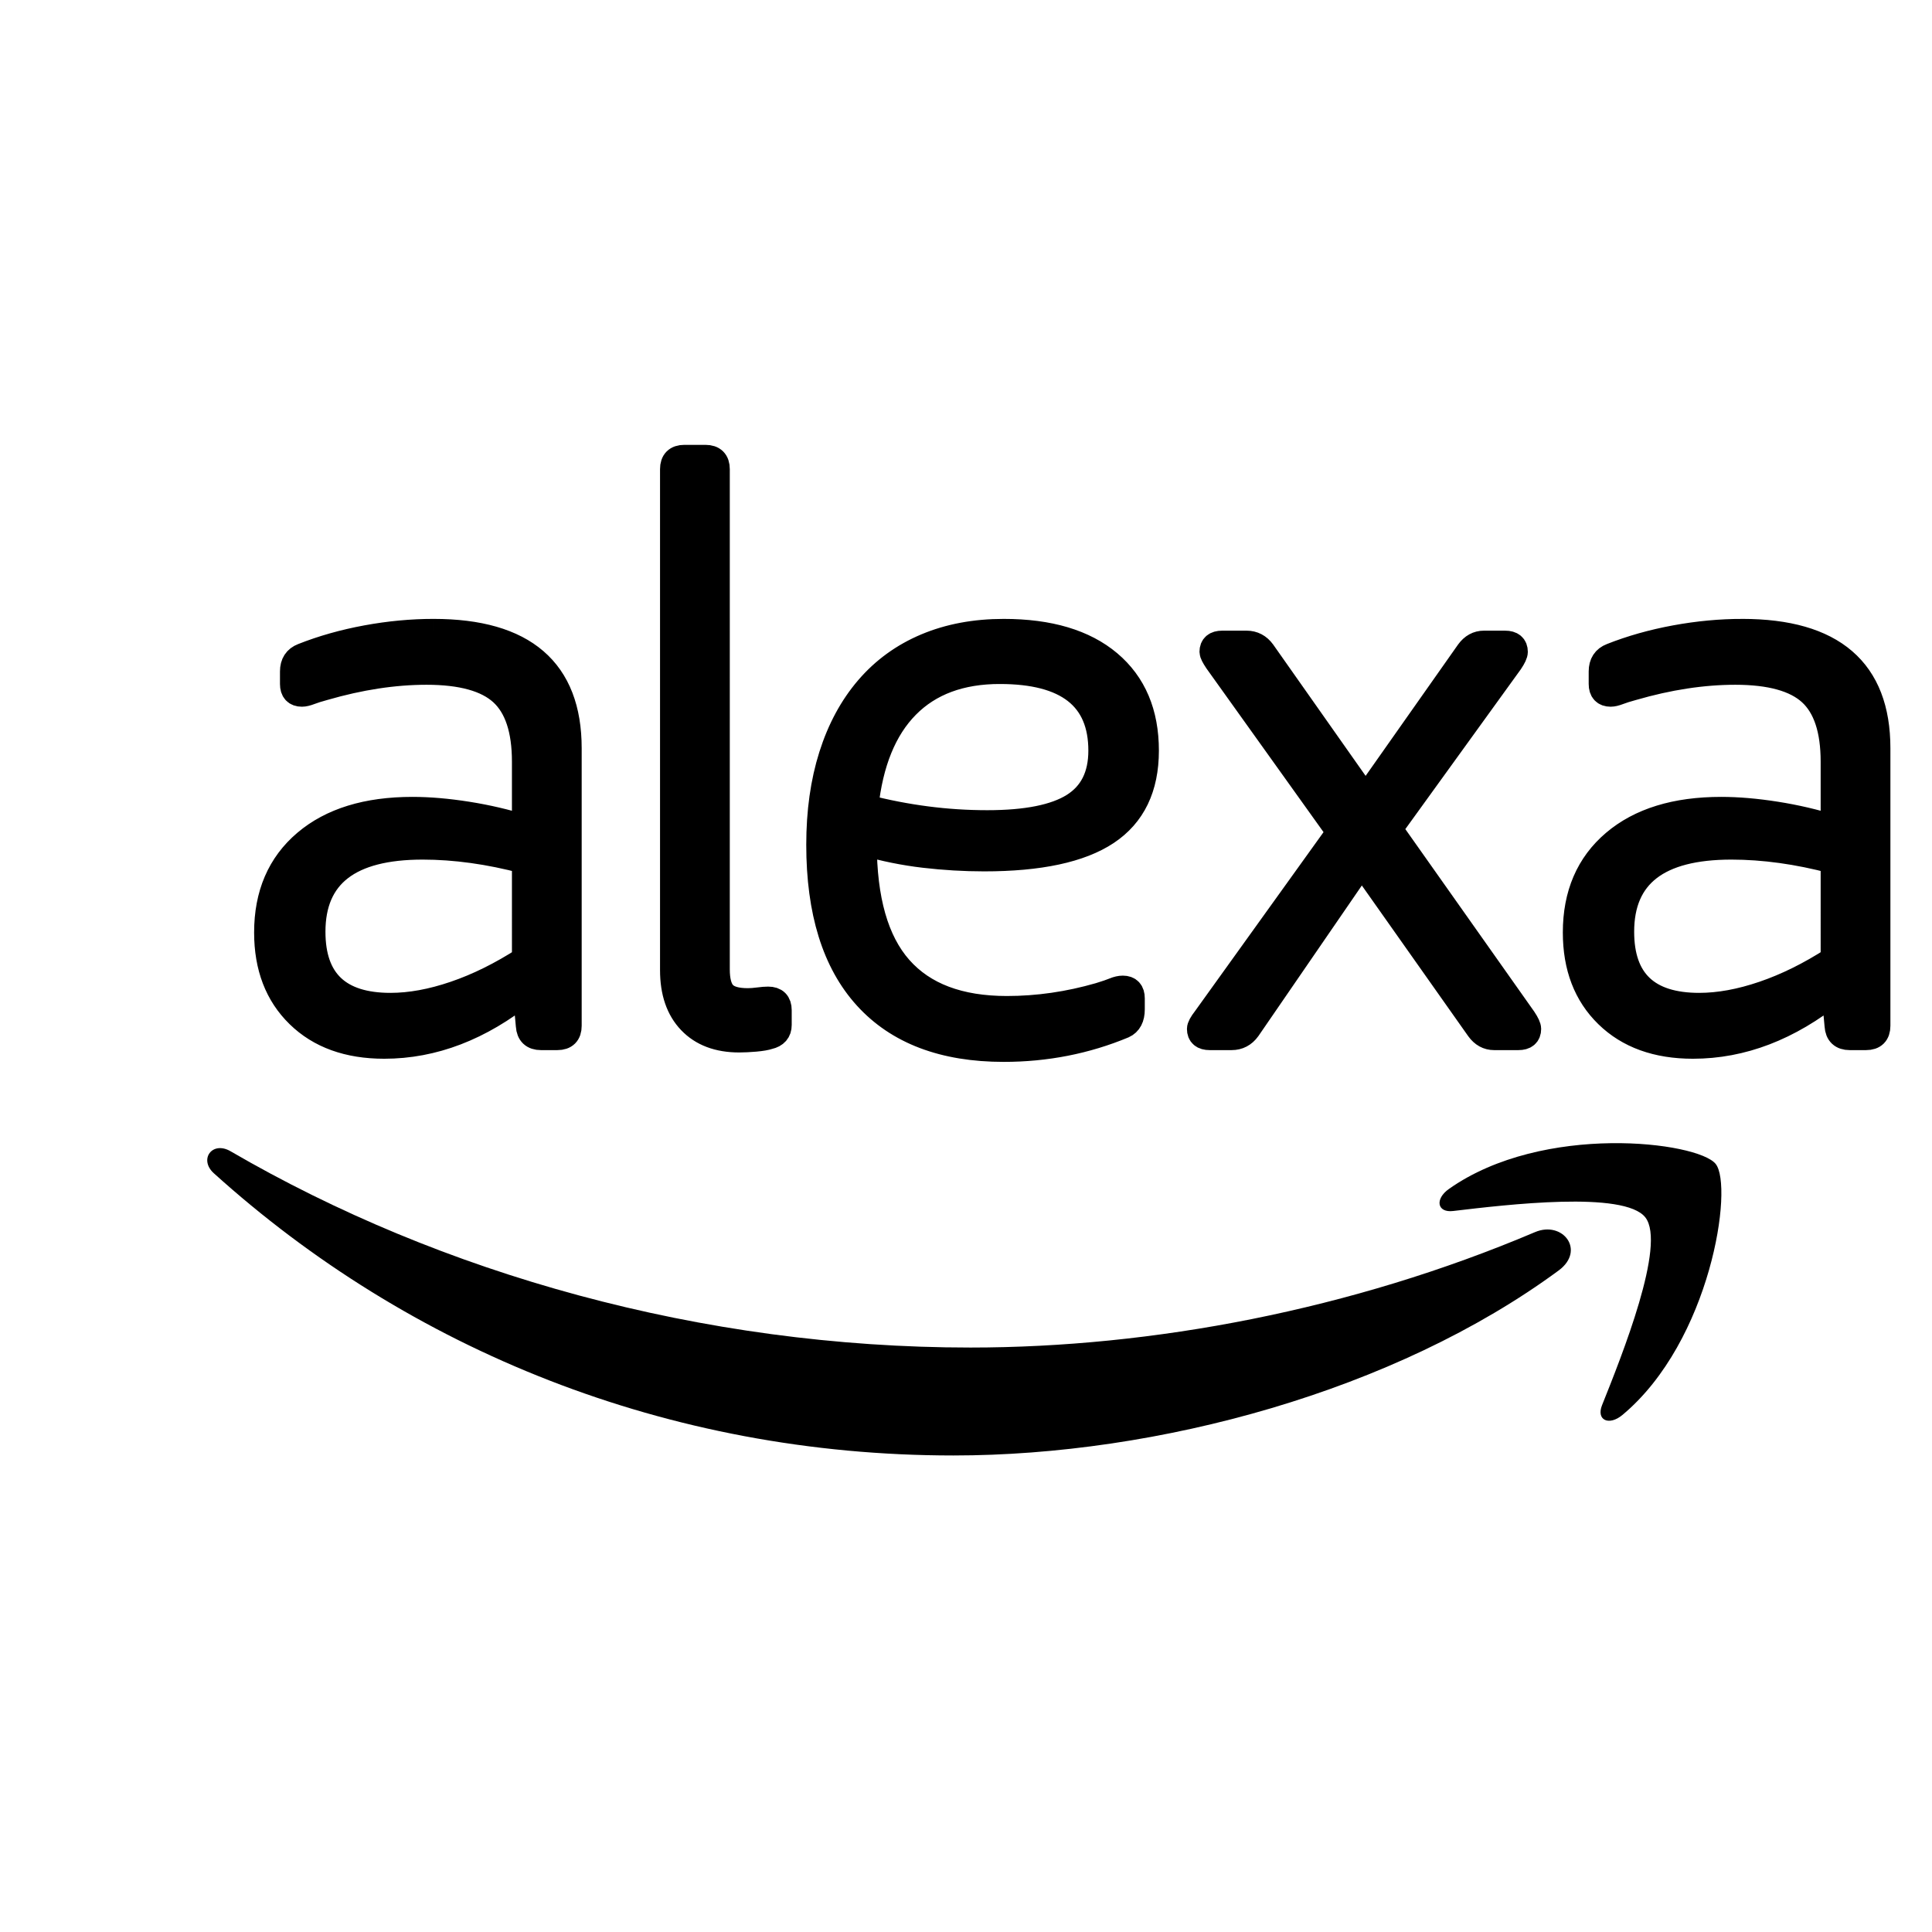 <?xml version="1.0" encoding="utf-8"?><!-- Скачано с сайта svg4.ru / Downloaded from svg4.ru -->
<svg width="800px" height="800px" viewBox="0 0 24 24" xmlns="http://www.w3.org/2000/svg"><path d="M130.737 144.473c-.849-1.088-5.63-.514-7.775-.26-.654.08-.754-.488-.165-.898 3.808-2.68 10.056-1.906 10.784-1.008.729.904-.19 7.167-3.768 10.156-.548.459-1.073.214-.828-.394.803-2.007 2.605-6.503 1.752-7.596" style="fill:#000000;fill-opacity:1;fill-rule:evenodd;stroke:none;stroke-width:.115" transform="translate(-19.697 -29.23) scale(.307)"/><path d="M696.101 897.753c-58.111 42.833-142.34 65.686-214.86 65.686-101.685 0-193.227-37.61-262.483-100.16-5.44-4.92-.566-11.623 5.964-7.793 74.74 43.486 167.153 69.647 262.613 69.647 64.38 0 135.202-13.32 200.322-40.96 9.837-4.18 18.064 6.442 8.444 13.58" style="fill:#000000;fill-opacity:1;fill-rule:evenodd;stroke:none" transform="translate(-5 -15.64) scale(.035)"/><path d="M8214.918 48.058c-82.594 0-123.894-31.883-123.894-95.618 0-55.49 29.215-83.229 87.616-83.229 22.402 0 46.594 4.416 72.562 13.286 25.96 8.839 52.213 21.825 78.77 38.948V32.12c-40.127 10.63-78.479 15.938-115.054 15.938zm12.398 243.481c102.06 0 153.08-43.986 153.08-131.933v-313.41c0-8.865-4.427-13.286-13.265-13.286h-18.58c-8.859 0-13.583 4.421-14.159 13.285l-3.538 38.066c-50.75-40.721-103.844-61.098-159.283-61.098-40.725 0-73.016 11.659-96.91 34.983-23.907 23.298-35.85 54.443-35.85 93.406 0 43.073 14.621 77.026 43.808 101.807 29.208 24.806 69.47 37.18 120.803 37.18 18.87 0 39.517-1.764 61.94-5.297 22.408-3.541 43.95-8.56 64.61-15.059v74.365c0 36.012-8.568 61.842-25.676 77.481-17.123 15.633-45.428 23.465-84.952 23.465-36.576 0-75.219-5.903-115.922-17.71-6.494-1.773-11.66-3.39-15.482-4.875-3.865-1.477-6.941-2.201-9.286-2.201-7.097 0-10.636 3.833-10.636 11.504v14.162c0 8.865 3.83 14.748 11.517 17.706 22.409 8.87 46.459 15.64 72.114 20.366 25.67 4.726 50.878 7.093 75.666 7.093zM7797.503 29.46l-128.32-186.8c-4.725-6.517-10.913-9.75-18.58-9.75h-24.774c-7.687 0-11.51 3.233-11.51 9.75 0 2.342 2.054 6.194 6.189 11.495L7771.84 64.876l-138.053 193.015c-3.539 5.31-5.308 8.842-5.308 10.616 0 6.5 3.83 9.75 11.496 9.75h27.439c7.666 0 13.861-3.25 18.586-9.75l115.936-164.682 115.915 164.682c4.704 6.5 10.629 9.75 17.698 9.75h23.887c7.673 0 11.51-3.25 11.51-9.75 0-2.37-1.763-6.186-5.308-11.5L7829.354 68.414l151.34-214.26c3.537-5.301 5.3-9.153 5.3-11.495 0-6.517-3.851-9.75-11.518-9.75h-27.41c-7.09 0-12.995 3.233-17.705 9.75zm-408.69 216.914c-44.235 0-79.205-12.977-104.86-38.949-25.67-25.977-41.151-64.049-46.452-114.207 22.999-5.92 45.87-10.346 68.576-13.285 22.693-2.96 45.57-4.421 68.569-4.421 44.256 0 76.696 6.48 97.357 19.471 20.64 12.986 30.97 33.648 30.97 61.97 0 59.625-38.054 89.42-114.16 89.42zm112.39-365.65c7.667 2.347 13.28 4.262 16.818 5.758 3.538 1.463 6.778 2.2 9.733 2.2 7.084 0 10.615-3.846 10.615-11.514v-12.384c0-9.458-3.24-15.647-9.727-18.589-42.493-17.703-87.609-26.57-135.403-26.57-67.837 0-119.624 19.624-155.304 58.884-35.702 39.24-53.528 96.639-53.528 172.197 0 37.19 4.71 70.696 14.139 100.491 9.435 29.804 23.147 55.193 41.15 76.155 17.99 20.94 39.973 36.878 65.926 47.796 25.968 10.921 55.17 16.391 87.617 16.391 51.325 0 90.998-11.82 119.02-35.412 28.021-23.632 42.039-56.664 42.039-99.174 0-41.915-14.899-72.75-44.682-92.526-29.798-19.76-75.972-29.66-138.501-29.66-22.43 0-45.002 1.34-67.688 3.988-22.721 2.654-45.293 7.224-67.716 13.724 0-63.735 13.421-110.81 40.27-141.208 26.85-30.423 67.112-45.601 120.796-45.601 34.814 0 69.613 5.004 104.427 15.053zm-481.926 594.085c0 8.846 4.42 13.28 13.28 13.28h23.886c8.838 0 13.271-4.434 13.271-13.28V-90.064c0-12.985 2.501-22.133 7.531-27.44 5.002-5.328 14.004-7.984 26.992-7.984 3.53 0 7.523.3 11.943.888 4.419.596 8.1.888 11.055.888 8.248 0 12.398-4.132 12.398-12.392v-16.818c0-7.09-3.844-11.518-11.51-13.28-3.538-1.18-8.71-2.06-15.481-2.656-6.807-.574-12.839-.888-18.153-.888-23.595 0-42.04 6.932-55.311 20.823-13.265 13.844-19.9 33.185-19.9 57.971zM6736.982 48.058c-82.594 0-123.894-31.883-123.894-95.618 0-55.49 29.215-83.229 87.617-83.229 22.401 0 46.6 4.416 72.554 13.286 25.968 8.839 52.213 21.825 78.77 38.948V32.12c-40.12 10.63-78.479 15.938-115.047 15.938zm12.39 243.481c102.068 0 153.08-43.986 153.08-131.933v-313.41c0-8.865-4.411-13.286-13.25-13.286h-18.593c-8.853 0-13.577 4.421-14.16 13.285l-3.531 38.066c-50.757-40.721-103.851-61.098-159.29-61.098-40.717 0-73.016 11.659-96.902 34.983-23.901 23.298-35.844 54.443-35.844 93.406 0 43.073 14.607 77.026 43.801 101.807 29.215 24.806 69.478 37.18 120.803 37.18 18.87 0 39.51-1.764 61.94-5.297 22.408-3.541 43.943-8.56 64.604-15.059v74.365c0 36.012-8.569 61.842-25.677 77.481-17.115 15.633-45.428 23.465-84.96 23.465-36.56 0-75.204-5.903-115.907-17.71-6.501-1.773-11.66-3.39-15.474-4.875-3.873-1.477-6.956-2.201-9.3-2.201-7.091 0-10.63 3.833-10.63 11.504v14.162c0 8.865 3.83 14.748 11.517 17.706 22.41 8.87 46.459 15.64 72.114 20.366 25.67 4.726 50.87 7.093 75.66 7.093" style="fill:#000000;fill-opacity:1;fill-rule:evenodd;stroke:#000000;stroke-width:28.346;stroke-miterlimit:4;stroke-dasharray:none;stroke-opacity:1" transform="matrix(.011 0 0 -.011 -68.857 11.051)"/></svg>